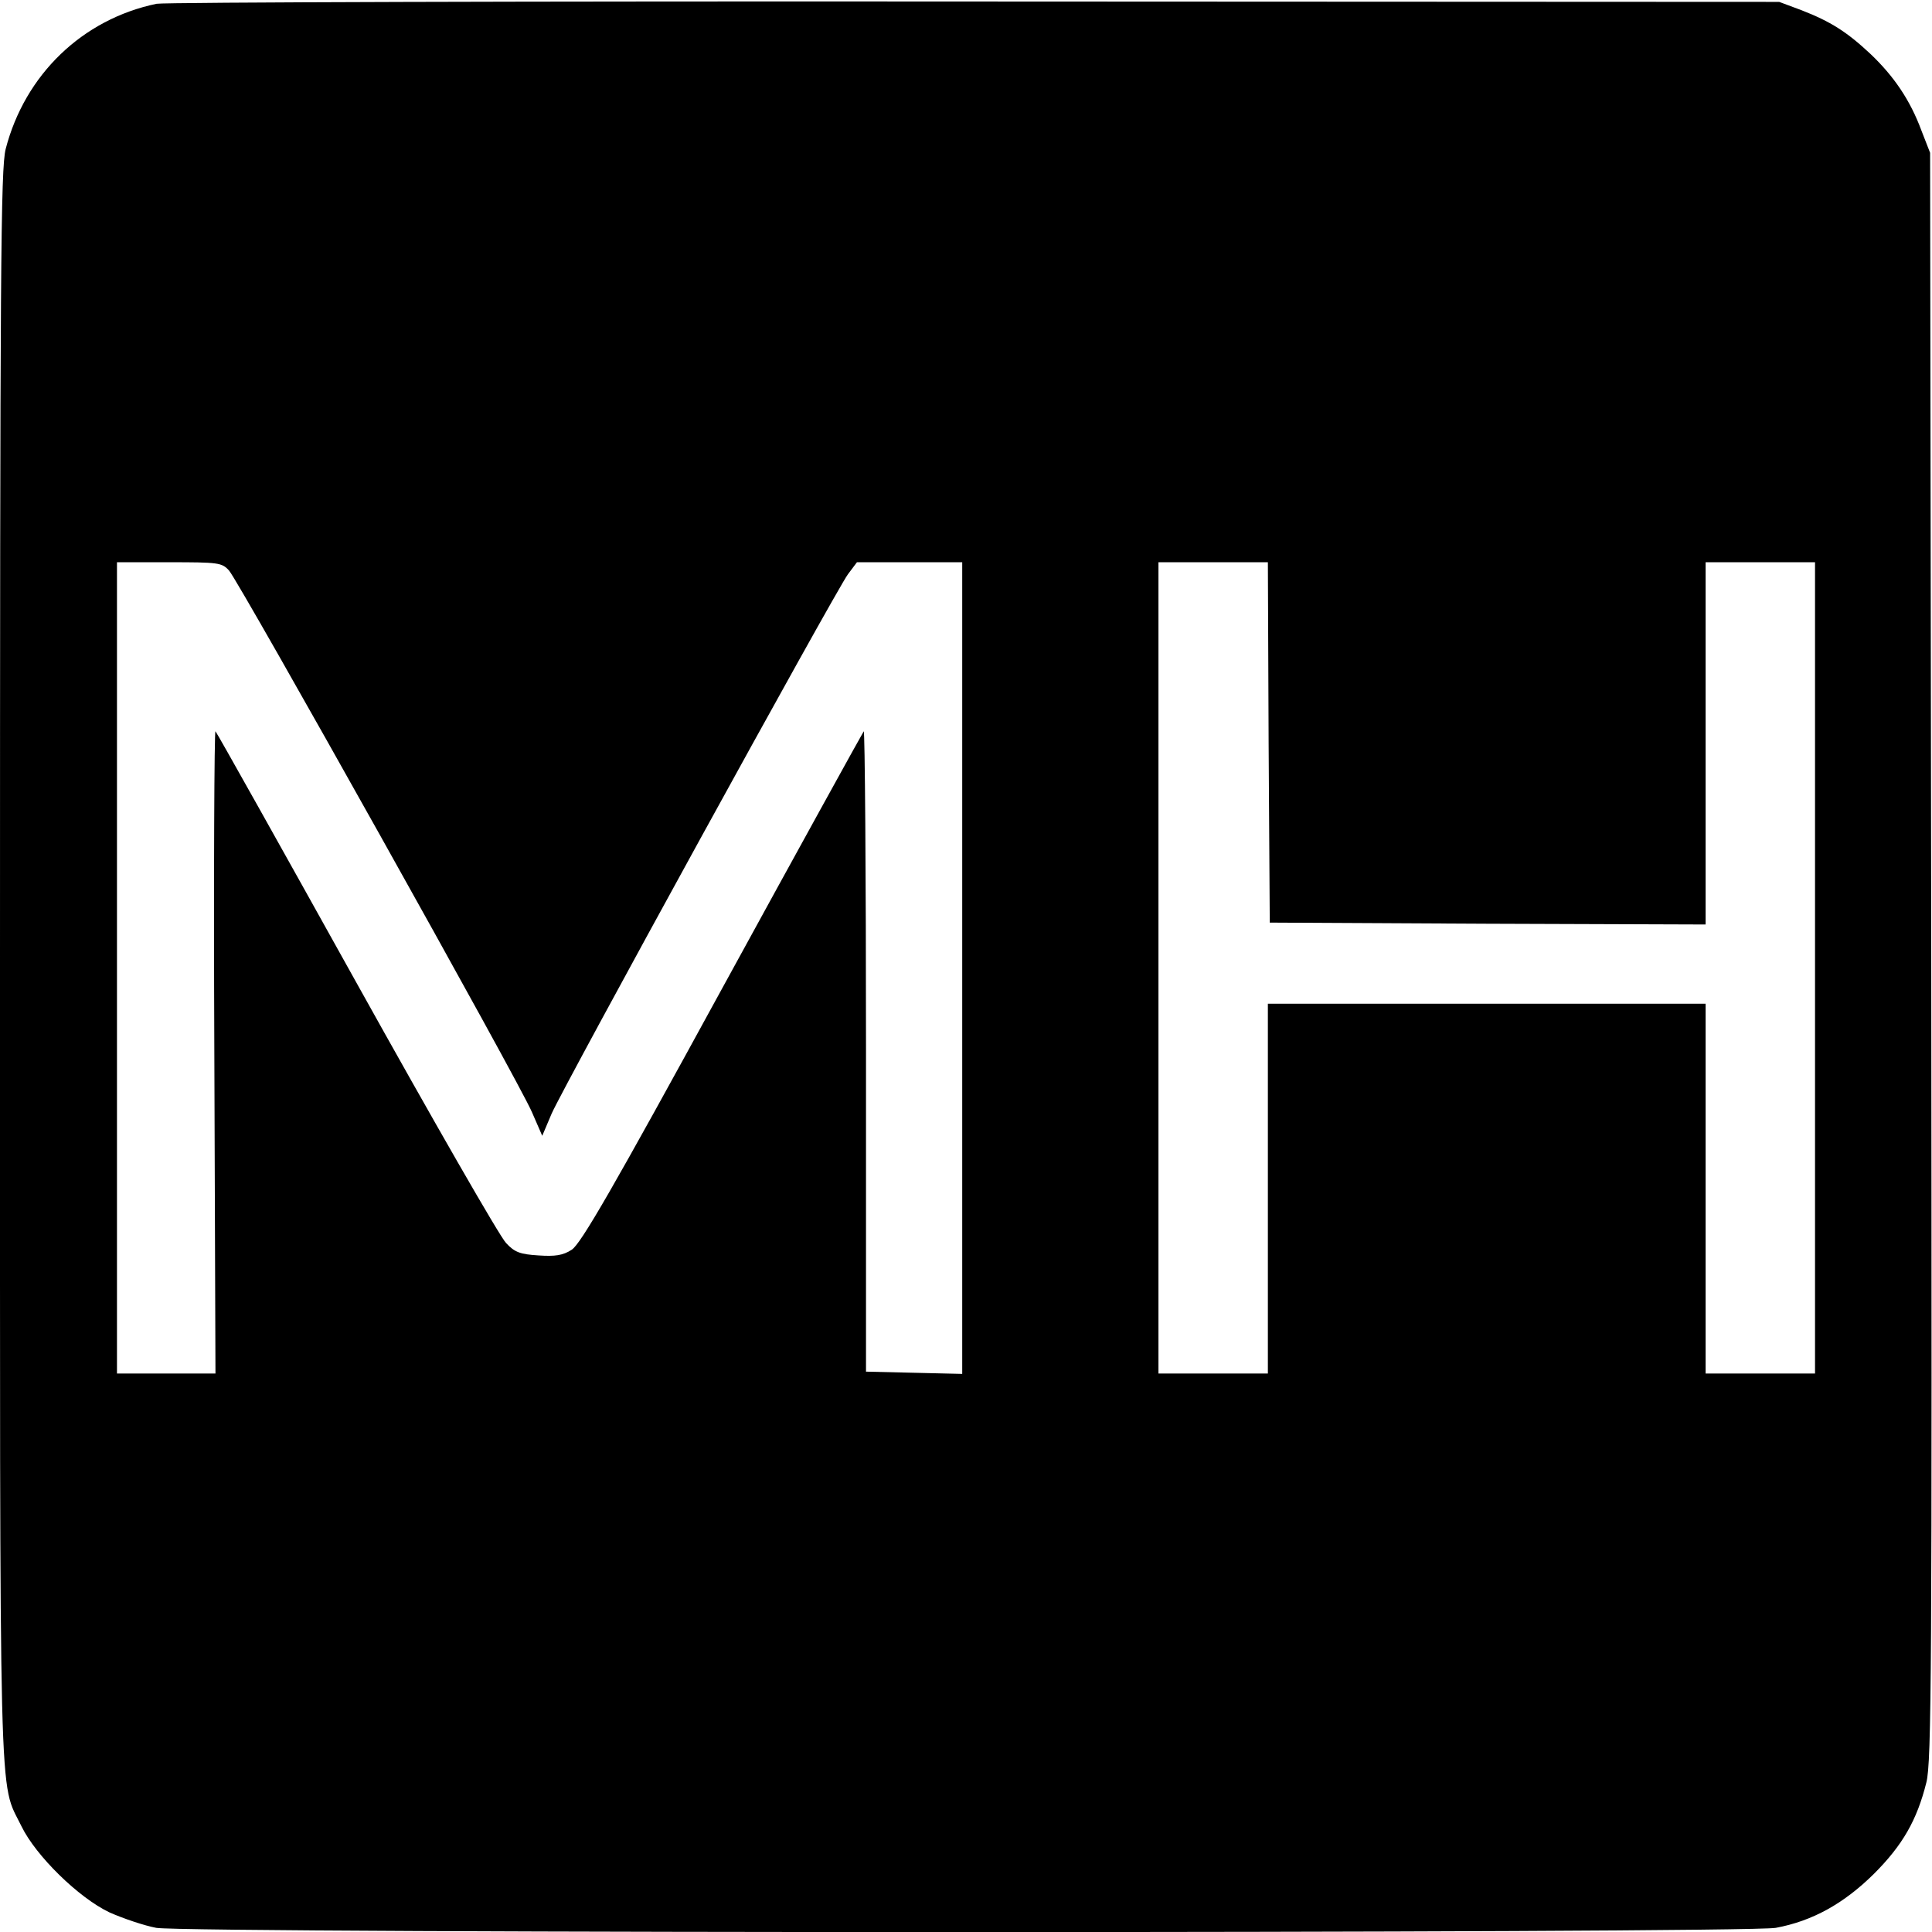 <?xml version="1.0" standalone="no"?>
<!DOCTYPE svg PUBLIC "-//W3C//DTD SVG 20010904//EN"
 "http://www.w3.org/TR/2001/REC-SVG-20010904/DTD/svg10.dtd">
<svg version="1.0" xmlns="http://www.w3.org/2000/svg"
 width="512pt" height="512pt" viewBox="0 0 512 512"
 preserveAspectRatio="xMidYMid meet">
<g transform="translate(0,512) scale(0.1,-0.1)"
fill="#000000" stroke="none">
<path d="M415 5110 c-197 -41 -349 -188 -400 -385 -13 -52 -15 -307 -15 -2165
0 -2303 -4 -2154 57 -2280 38 -78 151 -189 233 -228 36 -16 92 -35 124 -41 84
-15 4208 -15 4292 0 97 18 180 64 260 143 76 76 114 142 139 242 14 54 15 300
13 2190 l-3 2129 -23 59 c-30 81 -73 144 -135 203 -63 59 -106 86 -183 116
l-59 22 -2130 1 c-1172 1 -2148 -2 -2170 -6z m192 -1502 c28 -32 771 -1359
803 -1436 l27 -62 25 59 c32 73 752 1384 785 1429 l24 32 140 0 139 0 0 -1075
0 -1076 -127 3 -128 3 0 852 c0 469 -3 849 -6 845 -3 -4 -172 -310 -375 -681
-289 -529 -375 -678 -399 -693 -23 -15 -44 -18 -88 -15 -48 3 -63 8 -86 33
-16 16 -194 326 -396 689 -202 363 -370 663 -374 667 -3 4 -5 -378 -3 -847 l3
-855 -131 0 -130 0 0 1075 0 1075 138 0 c131 0 140 -1 159 -22z m2755 -455 l3
-478 578 -3 577 -2 0 480 0 480 145 0 145 0 0 -1075 0 -1075 -145 0 -145 0 0
490 0 490 -580 0 -580 0 0 -490 0 -490 -145 0 -145 0 0 1075 0 1075 145 0 145
0 2 -477z"/>
</g>
</svg>
